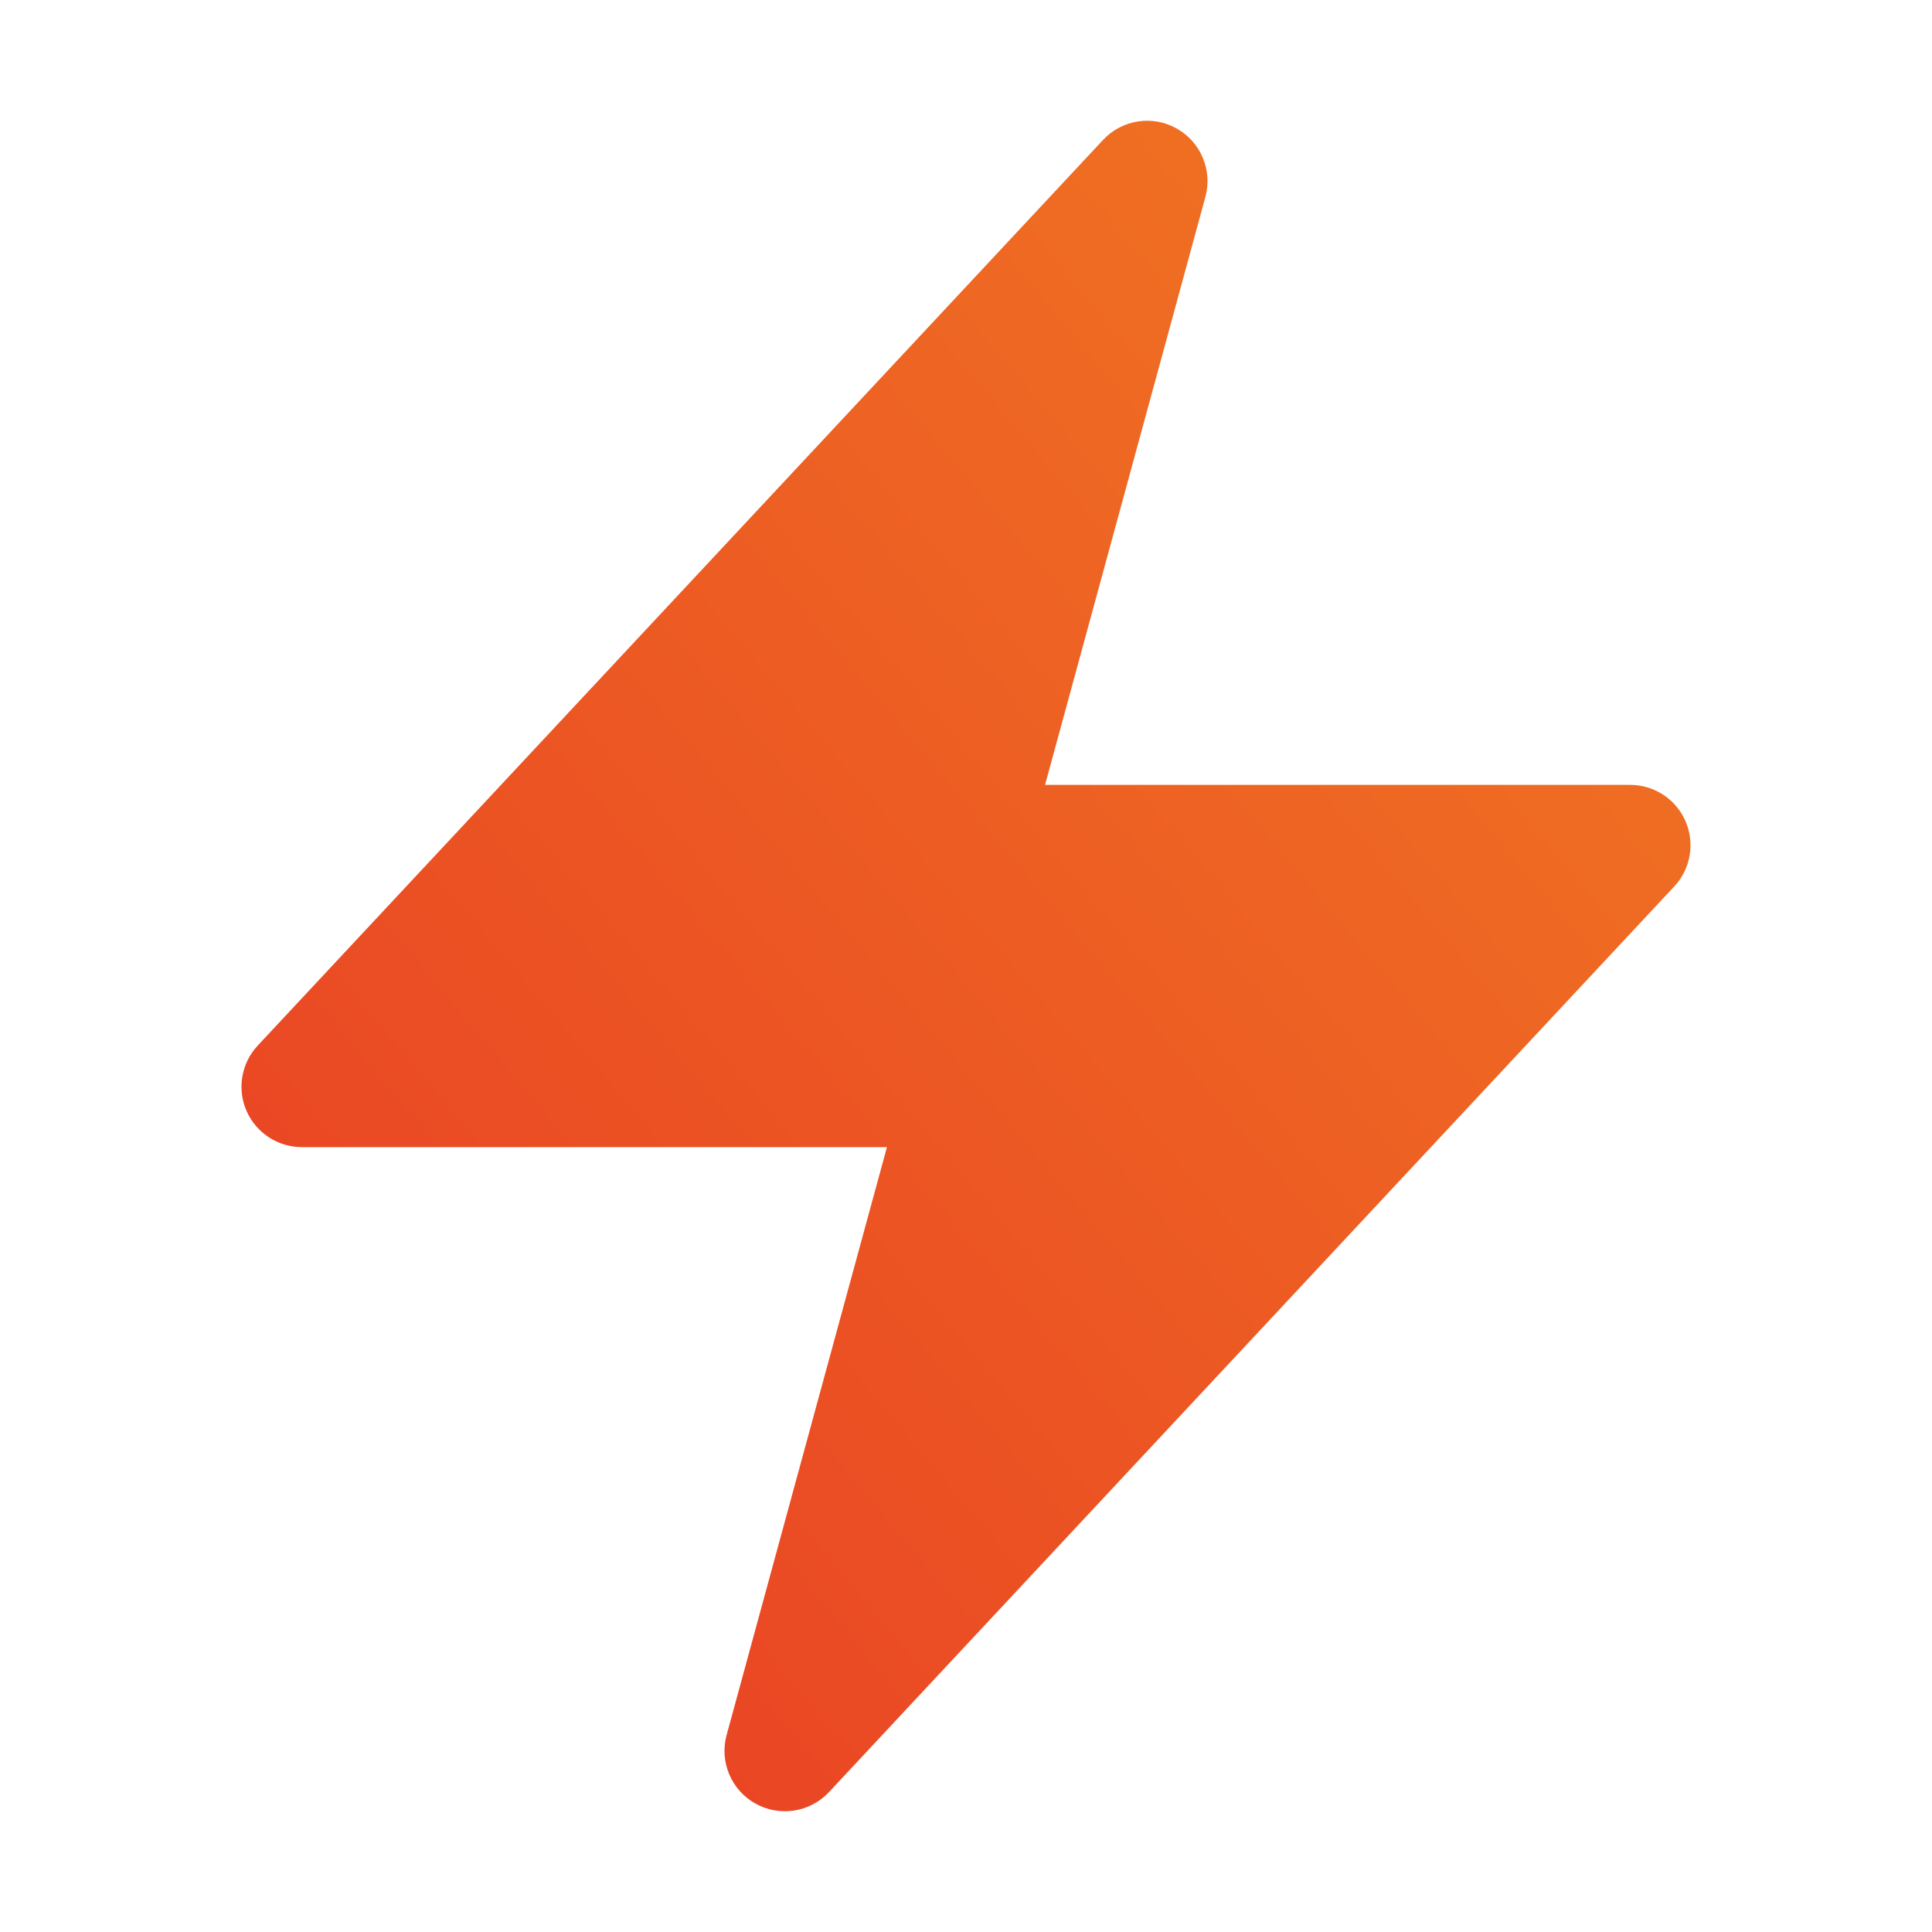 <svg width="48" height="48" viewBox="0 0 48 48" fill="none" xmlns="http://www.w3.org/2000/svg">
<g id="heroicons-solid/bolt">
<path id="Vector 449 (Stroke)" fill-rule="evenodd" clip-rule="evenodd" d="M29.23 3.19C29.833 3.526 30.129 4.229 29.947 4.895L25.964 19.5H40.5C41.097 19.5 41.638 19.854 41.876 20.402C42.114 20.95 42.004 21.587 41.597 22.023L20.597 44.523C20.126 45.028 19.372 45.146 18.77 44.81C18.167 44.474 17.871 43.771 18.053 43.105L22.036 28.5H7.5C6.903 28.5 6.362 28.146 6.124 27.598C5.886 27.05 5.996 26.413 6.403 25.977L27.404 3.477C27.874 2.972 28.628 2.854 29.23 3.19Z" fill="url(#paint0_linear_209_403)"/>
</g>
<defs>
<linearGradient id="paint0_linear_209_403" x1="42" y1="3" x2="-14.288" y2="50.36" gradientUnits="userSpaceOnUse">
<stop stop-color="#F17A22"/>
<stop offset="1" stop-color="#E52525"/>
</linearGradient>
</defs>
</svg>
